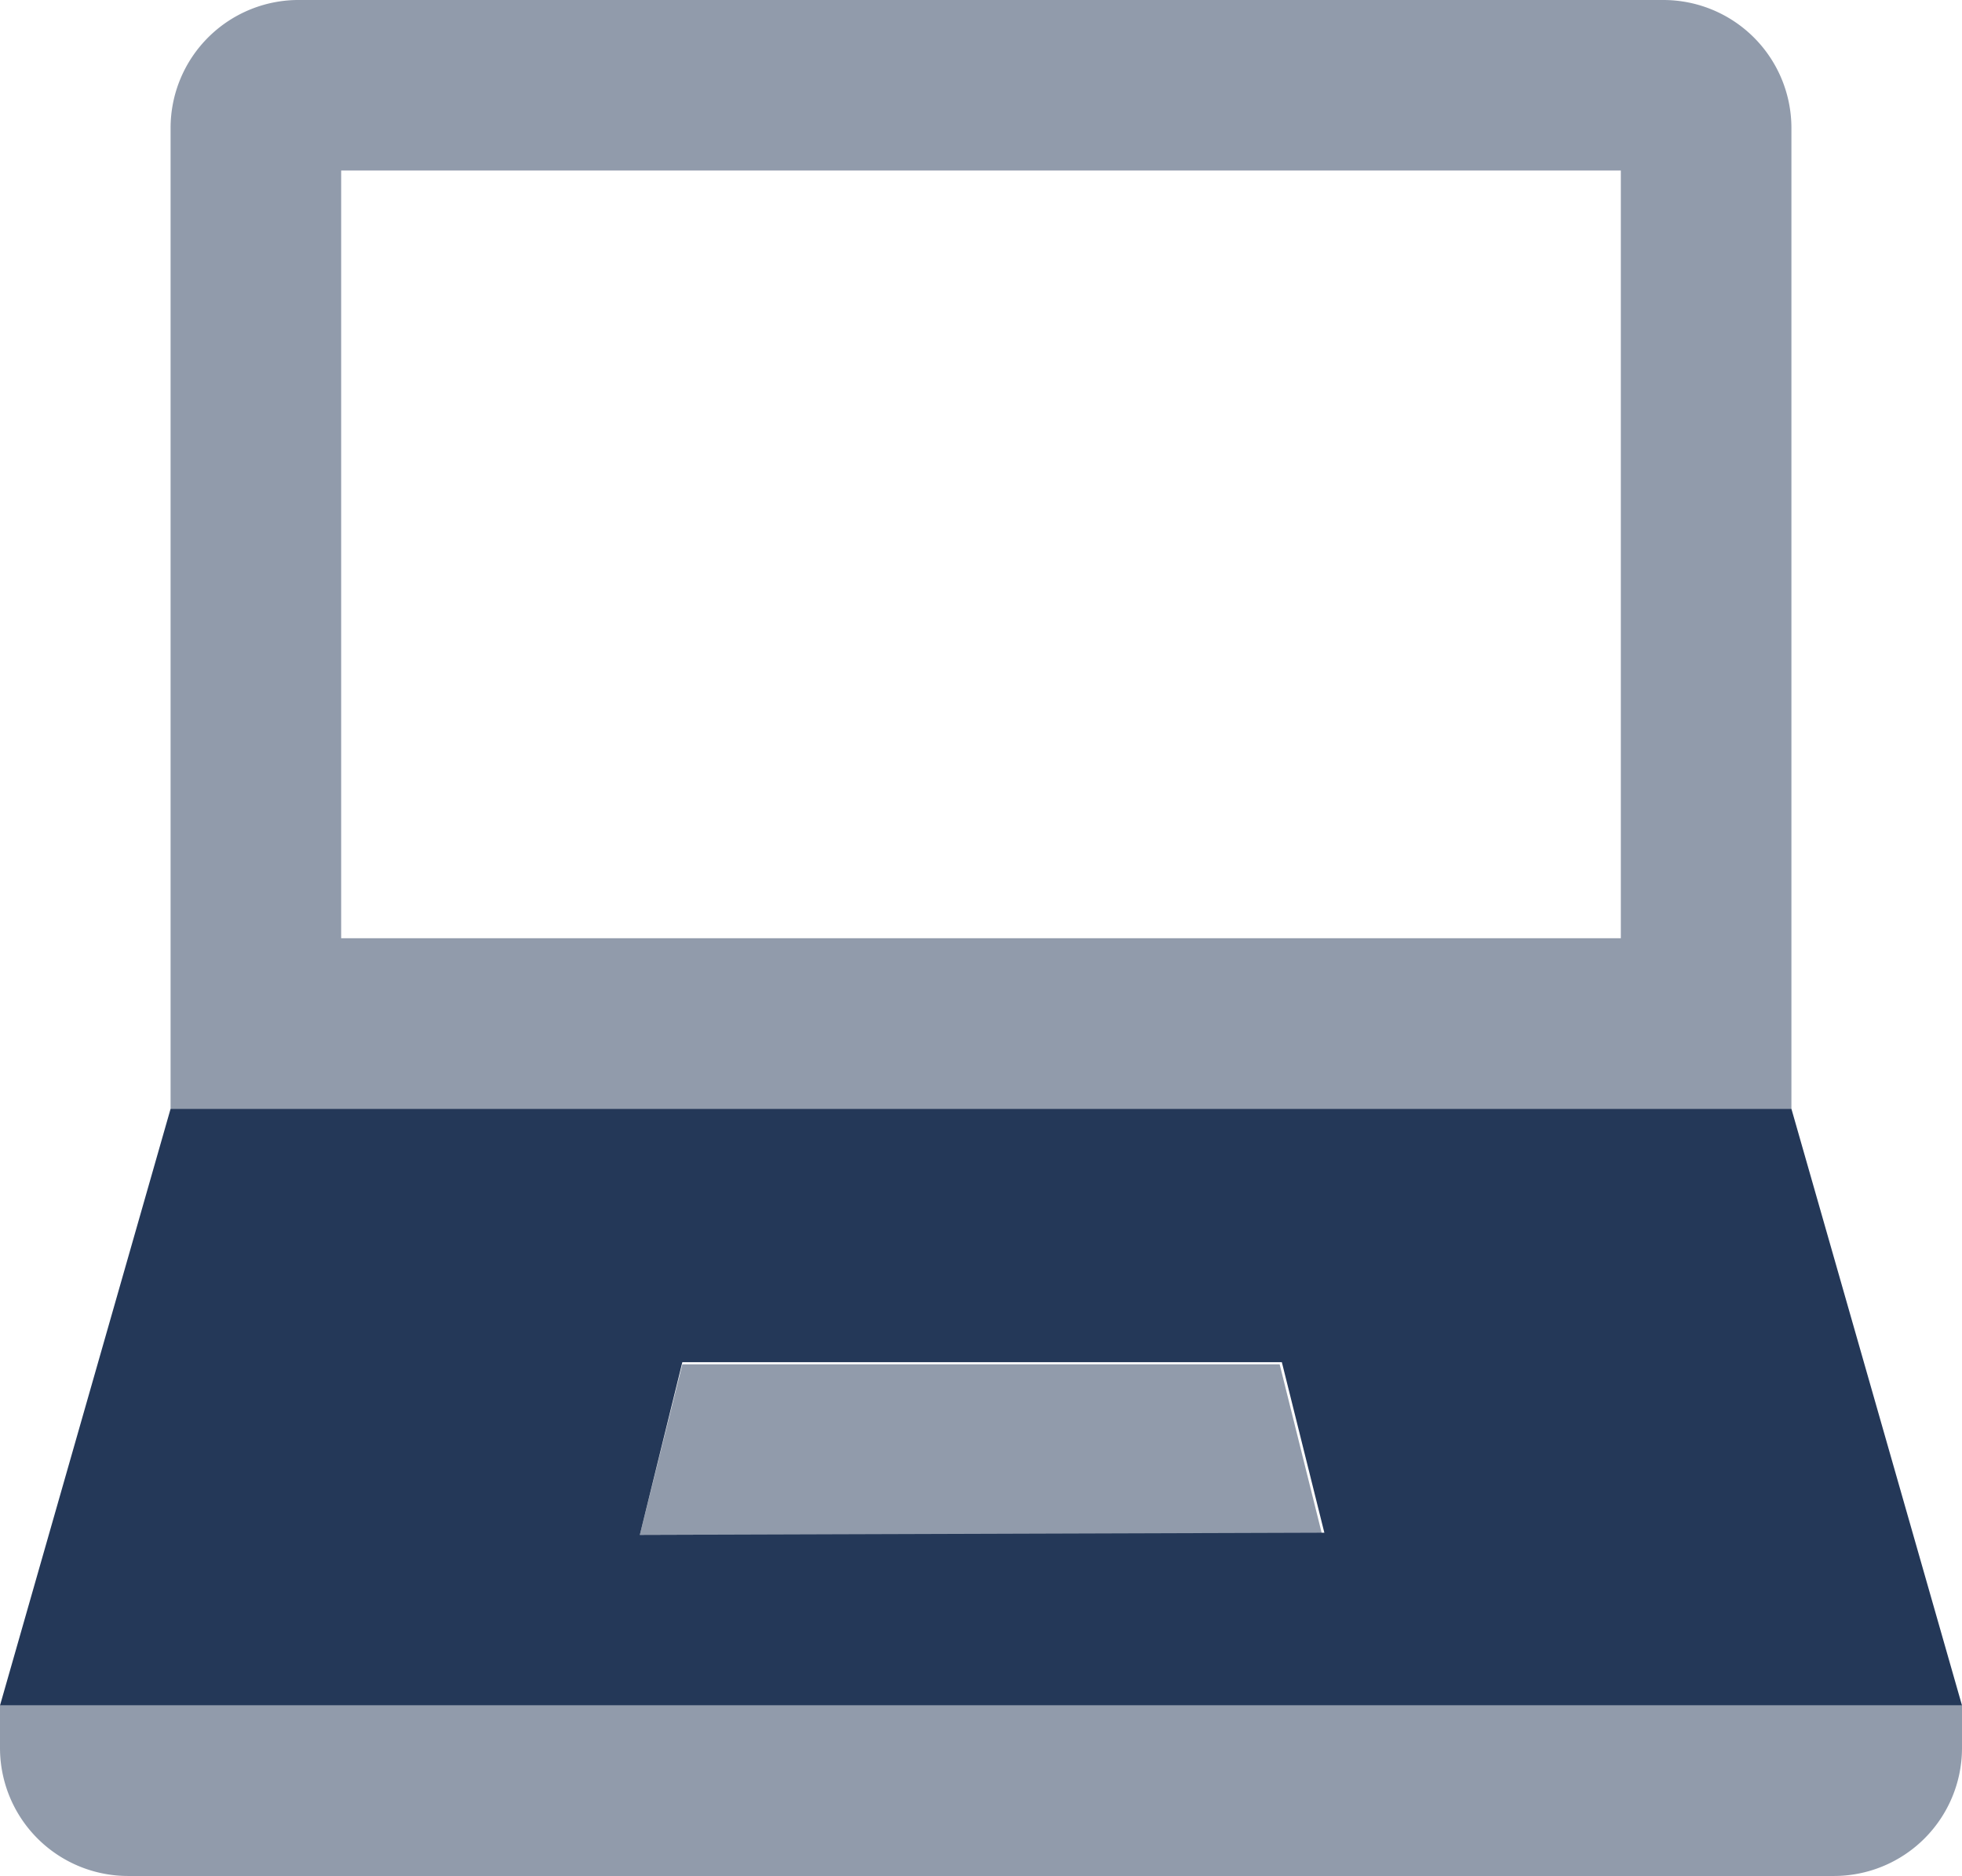 <svg xmlns="http://www.w3.org/2000/svg" viewBox="0 0 36 34.43"><defs><style>.cls-1,.cls-2{fill:#243858;}.cls-2{opacity:0.5;}</style></defs><title>admin-laptop</title><g id="Layer_2" data-name="Layer 2"><g id="N700"><path class="cls-1" d="M32.87,20.35H3.13L0,31.3H36ZM11.74,28.17,12.52,25h11l.78,3.13Z"/><polygon class="cls-2" points="12.52 25.04 11.74 28.17 24.26 28.17 23.48 25.04 12.52 25.04"/><path class="cls-2" d="M0,31.3v.78a2.35,2.35,0,0,0,2.35,2.35h31.3A2.35,2.35,0,0,0,36,32.09V31.3Z"/><path class="cls-2" d="M30.52,0h-25A2.35,2.35,0,0,0,3.13,2.35v18H32.87v-18A2.35,2.35,0,0,0,30.52,0Zm-.78,17.22H6.26V3.13H29.74Z"/></g></g></svg>